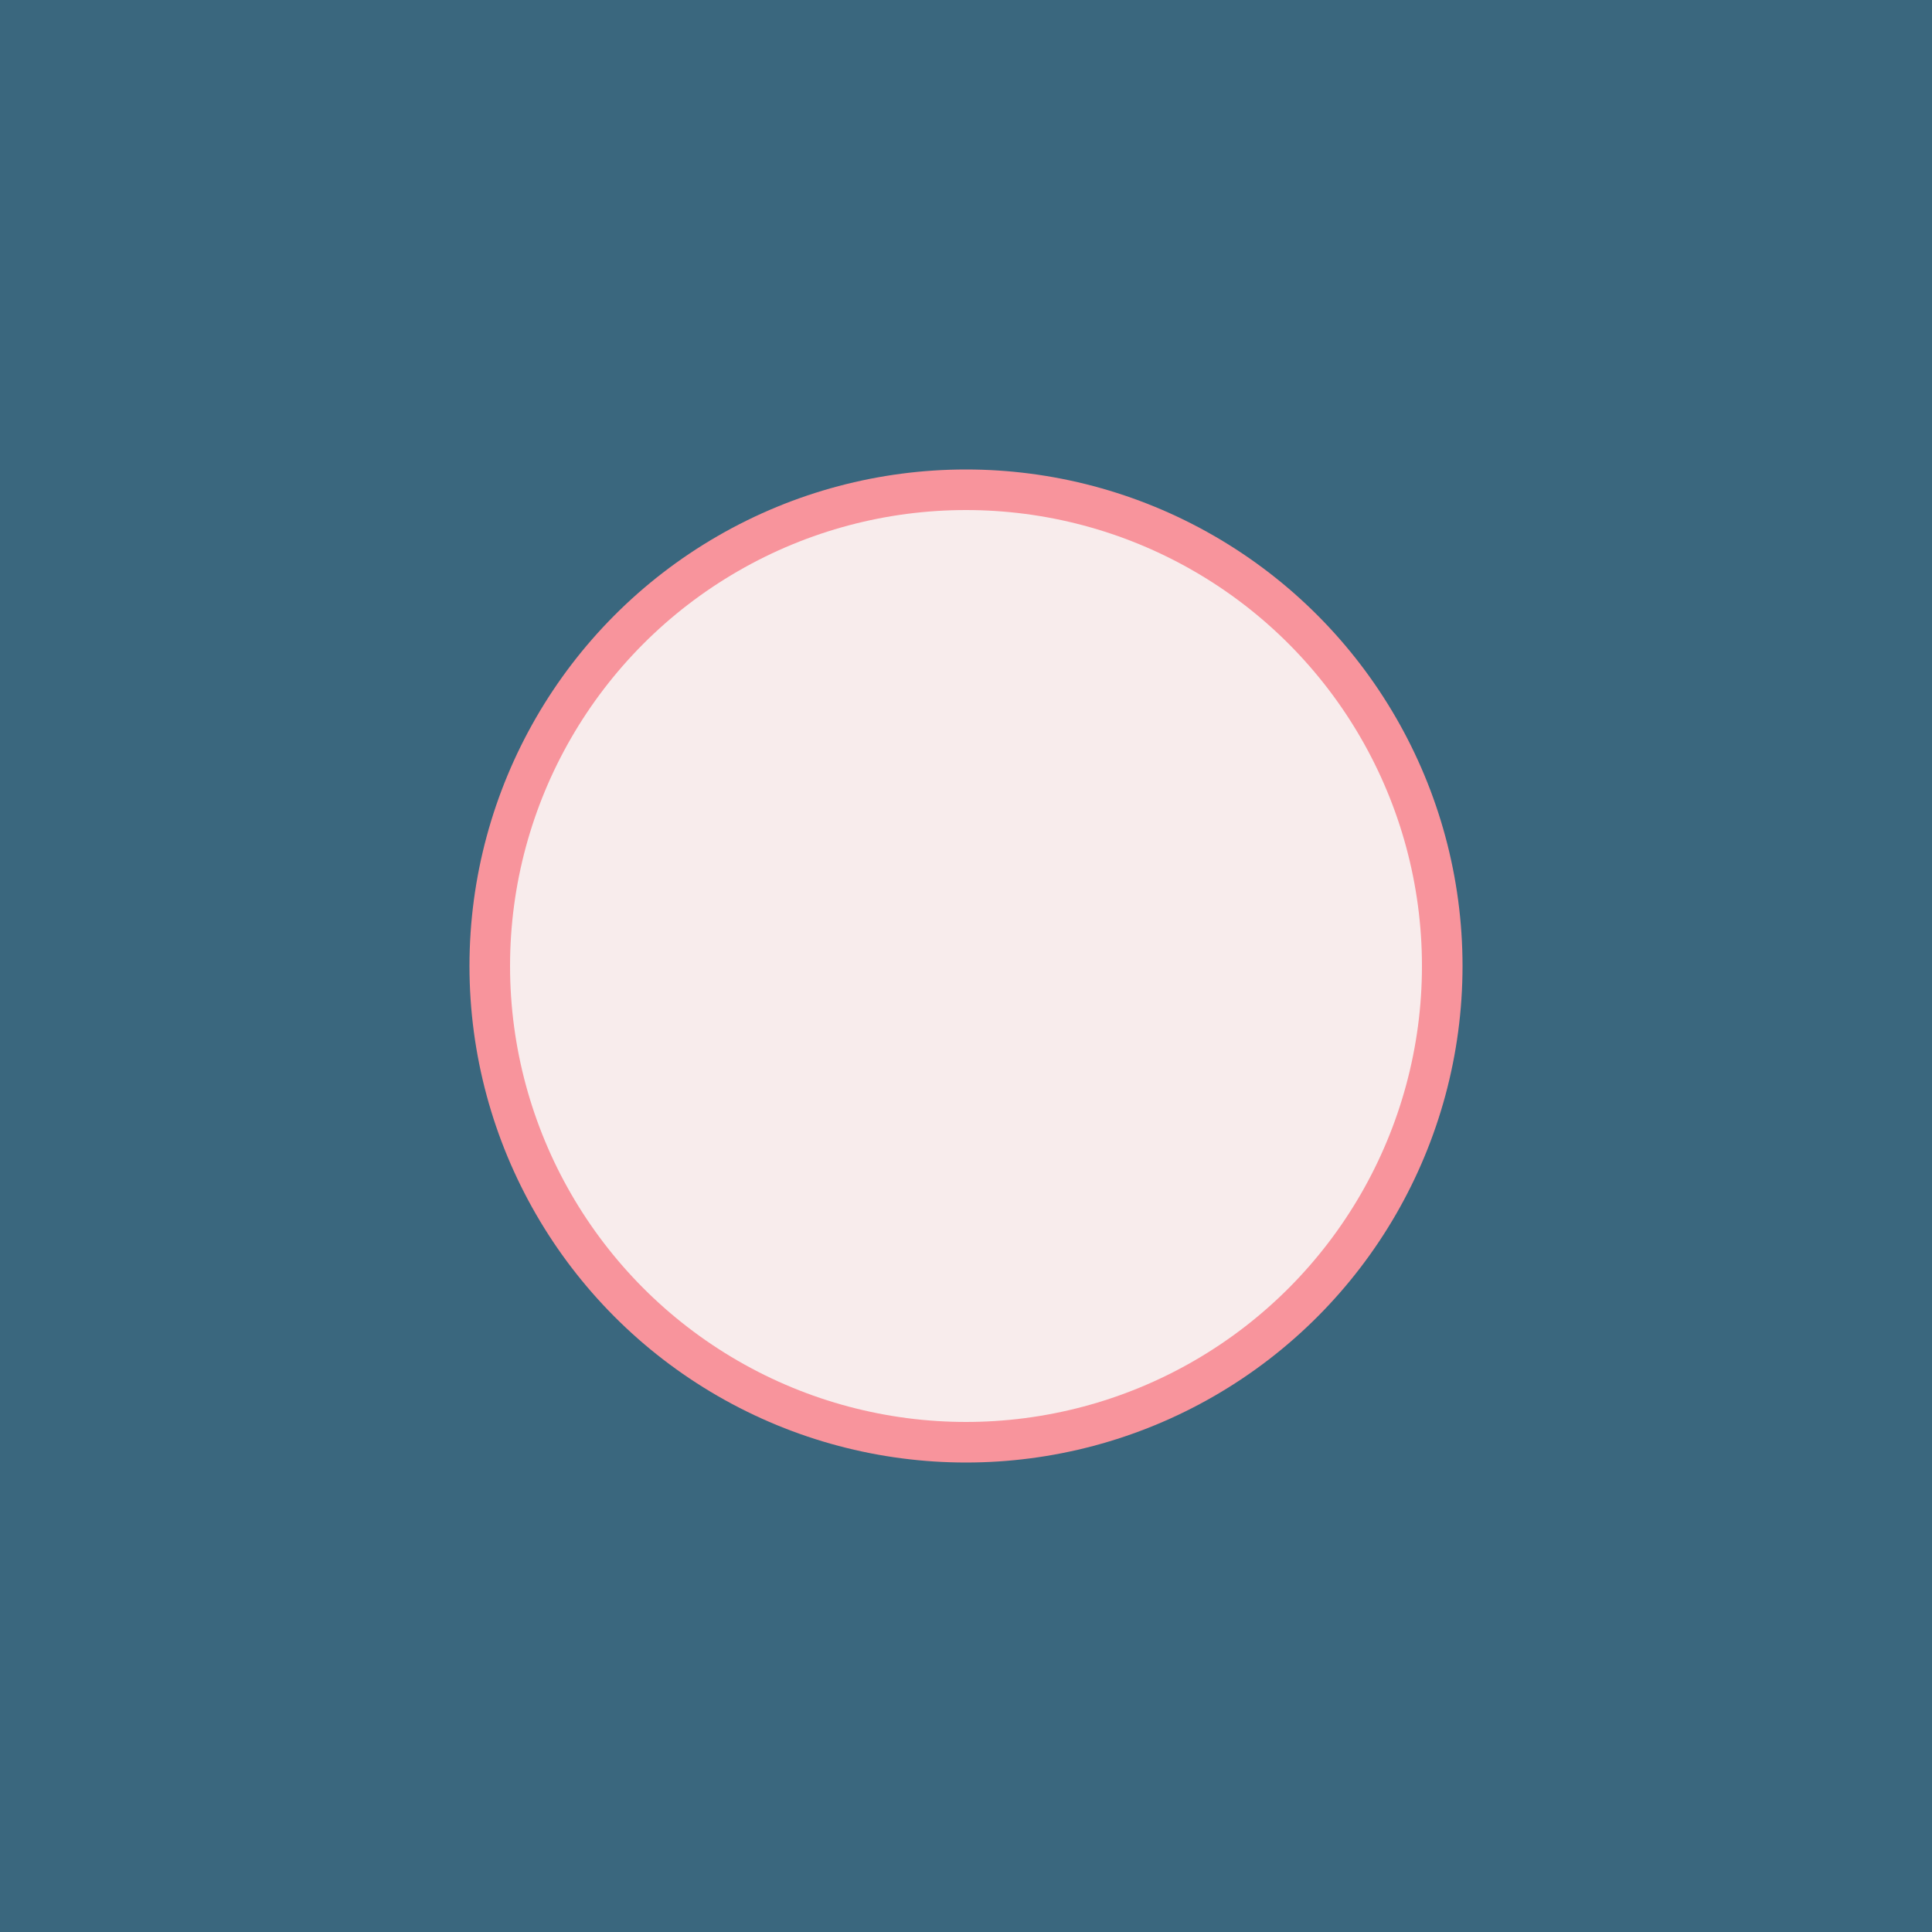 <svg xmlns="http://www.w3.org/2000/svg" id="x" preserveAspectRatio="xMinYMin meet" viewBox="0 0 1000 1000"><filter id="blur"><feGaussianBlur in="SourceGraphic" stdDeviation="0.5" /></filter><rect fill="#3a677e" width="1000" height="1000" filter="url(#blur)"/><circle cx="500" cy="500" r="257" fill="#f8949c" filter="url(#blur)" /><circle cx="500" cy="500" r="236" fill="#f8ecec" filter="url(#blur)" /></svg>